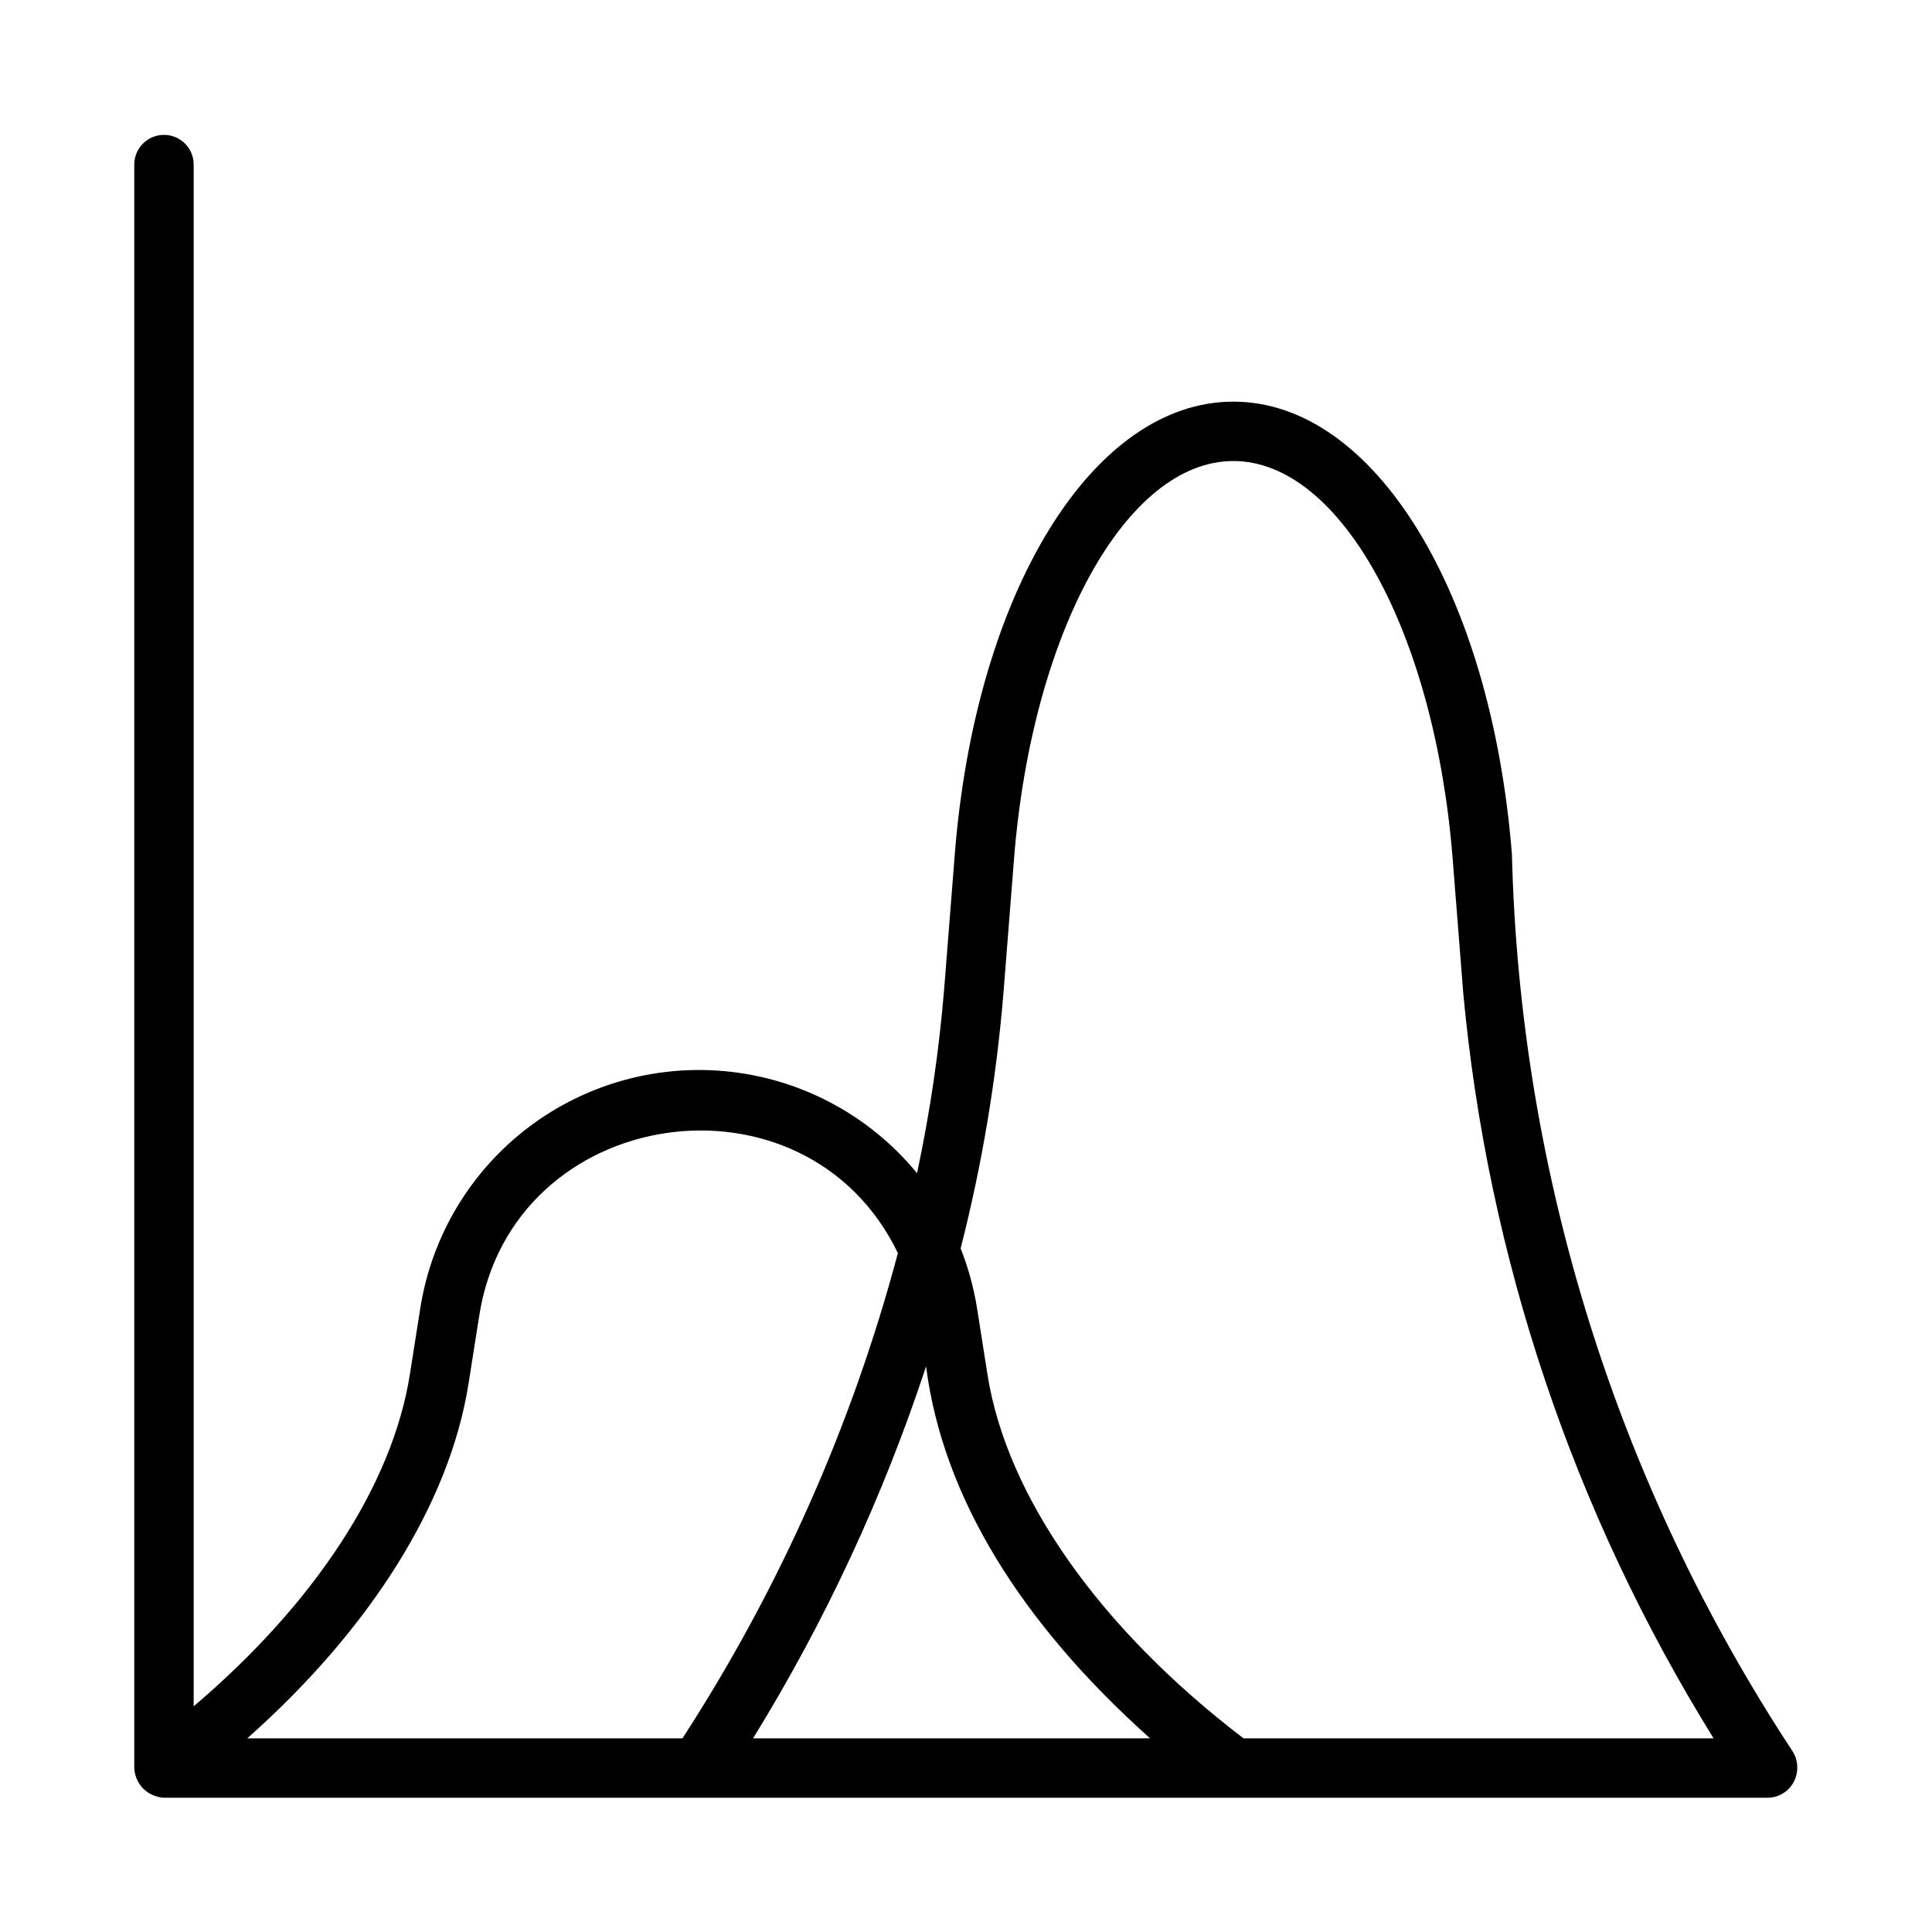 <?xml version="1.0" encoding="UTF-8"?>
<!-- Uploaded to: ICON Repo, www.iconrepo.com, Generator: ICON Repo Mixer Tools -->
<svg fill="#000000" width="800px" height="800px" version="1.1" viewBox="144 144 512 512" xmlns="http://www.w3.org/2000/svg">
 <path d="m618.58 617.42c2.086-2.672 2.289-6.363 0.512-9.25-46.531-70.727-72.312-153.08-74.414-237.71-5.492-69.547-36.535-120.02-73.828-120.02-37.293 0-68.34 50.477-73.828 120.03l-2.789 35.402c-1.348 16.484-3.754 32.863-7.211 49.035-12.25-14.938-29.809-24.551-48.992-26.828-19.18-2.273-38.5 2.965-53.906 14.617-15.402 11.656-25.699 28.824-28.727 47.902l-2.789 17.695c-4.617 29.254-25.254 60.68-57.281 87.891v-408.72c-0.078-4.289-3.582-7.723-7.871-7.723s-7.789 3.434-7.871 7.723v425.09c0.098 2.426 1.266 4.68 3.188 6.164 1.367 1.004 2.992 1.598 4.684 1.707h425.09c2.359-0.043 4.574-1.145 6.035-2.996zm-208.65-210.32 2.789-35.402c4.746-60.16 29.738-105.52 58.133-105.52 28.395 0 53.387 45.363 58.129 105.52l2.789 35.418v-0.004c6.488 70.109 29.207 137.75 66.352 197.56h-124.58c-38.039-29.023-62.738-64.031-67.844-96.379l-2.789-17.711c-0.871-5.391-2.32-10.668-4.328-15.742 5.68-22.223 9.473-44.879 11.348-67.738zm-20.512 99.02c4.445 34.586 25.148 67.953 59.355 98.551h-105.2c19.082-30.945 34.469-64.02 45.84-98.551zm-121.26 4.617 2.789-17.695c8.504-56.594 86.496-67.785 111-16.957h0.004c-12.137 45.602-31.406 89-57.094 128.59h-115.33c32.582-28.891 53.633-62.301 58.625-93.934z"/>
</svg>